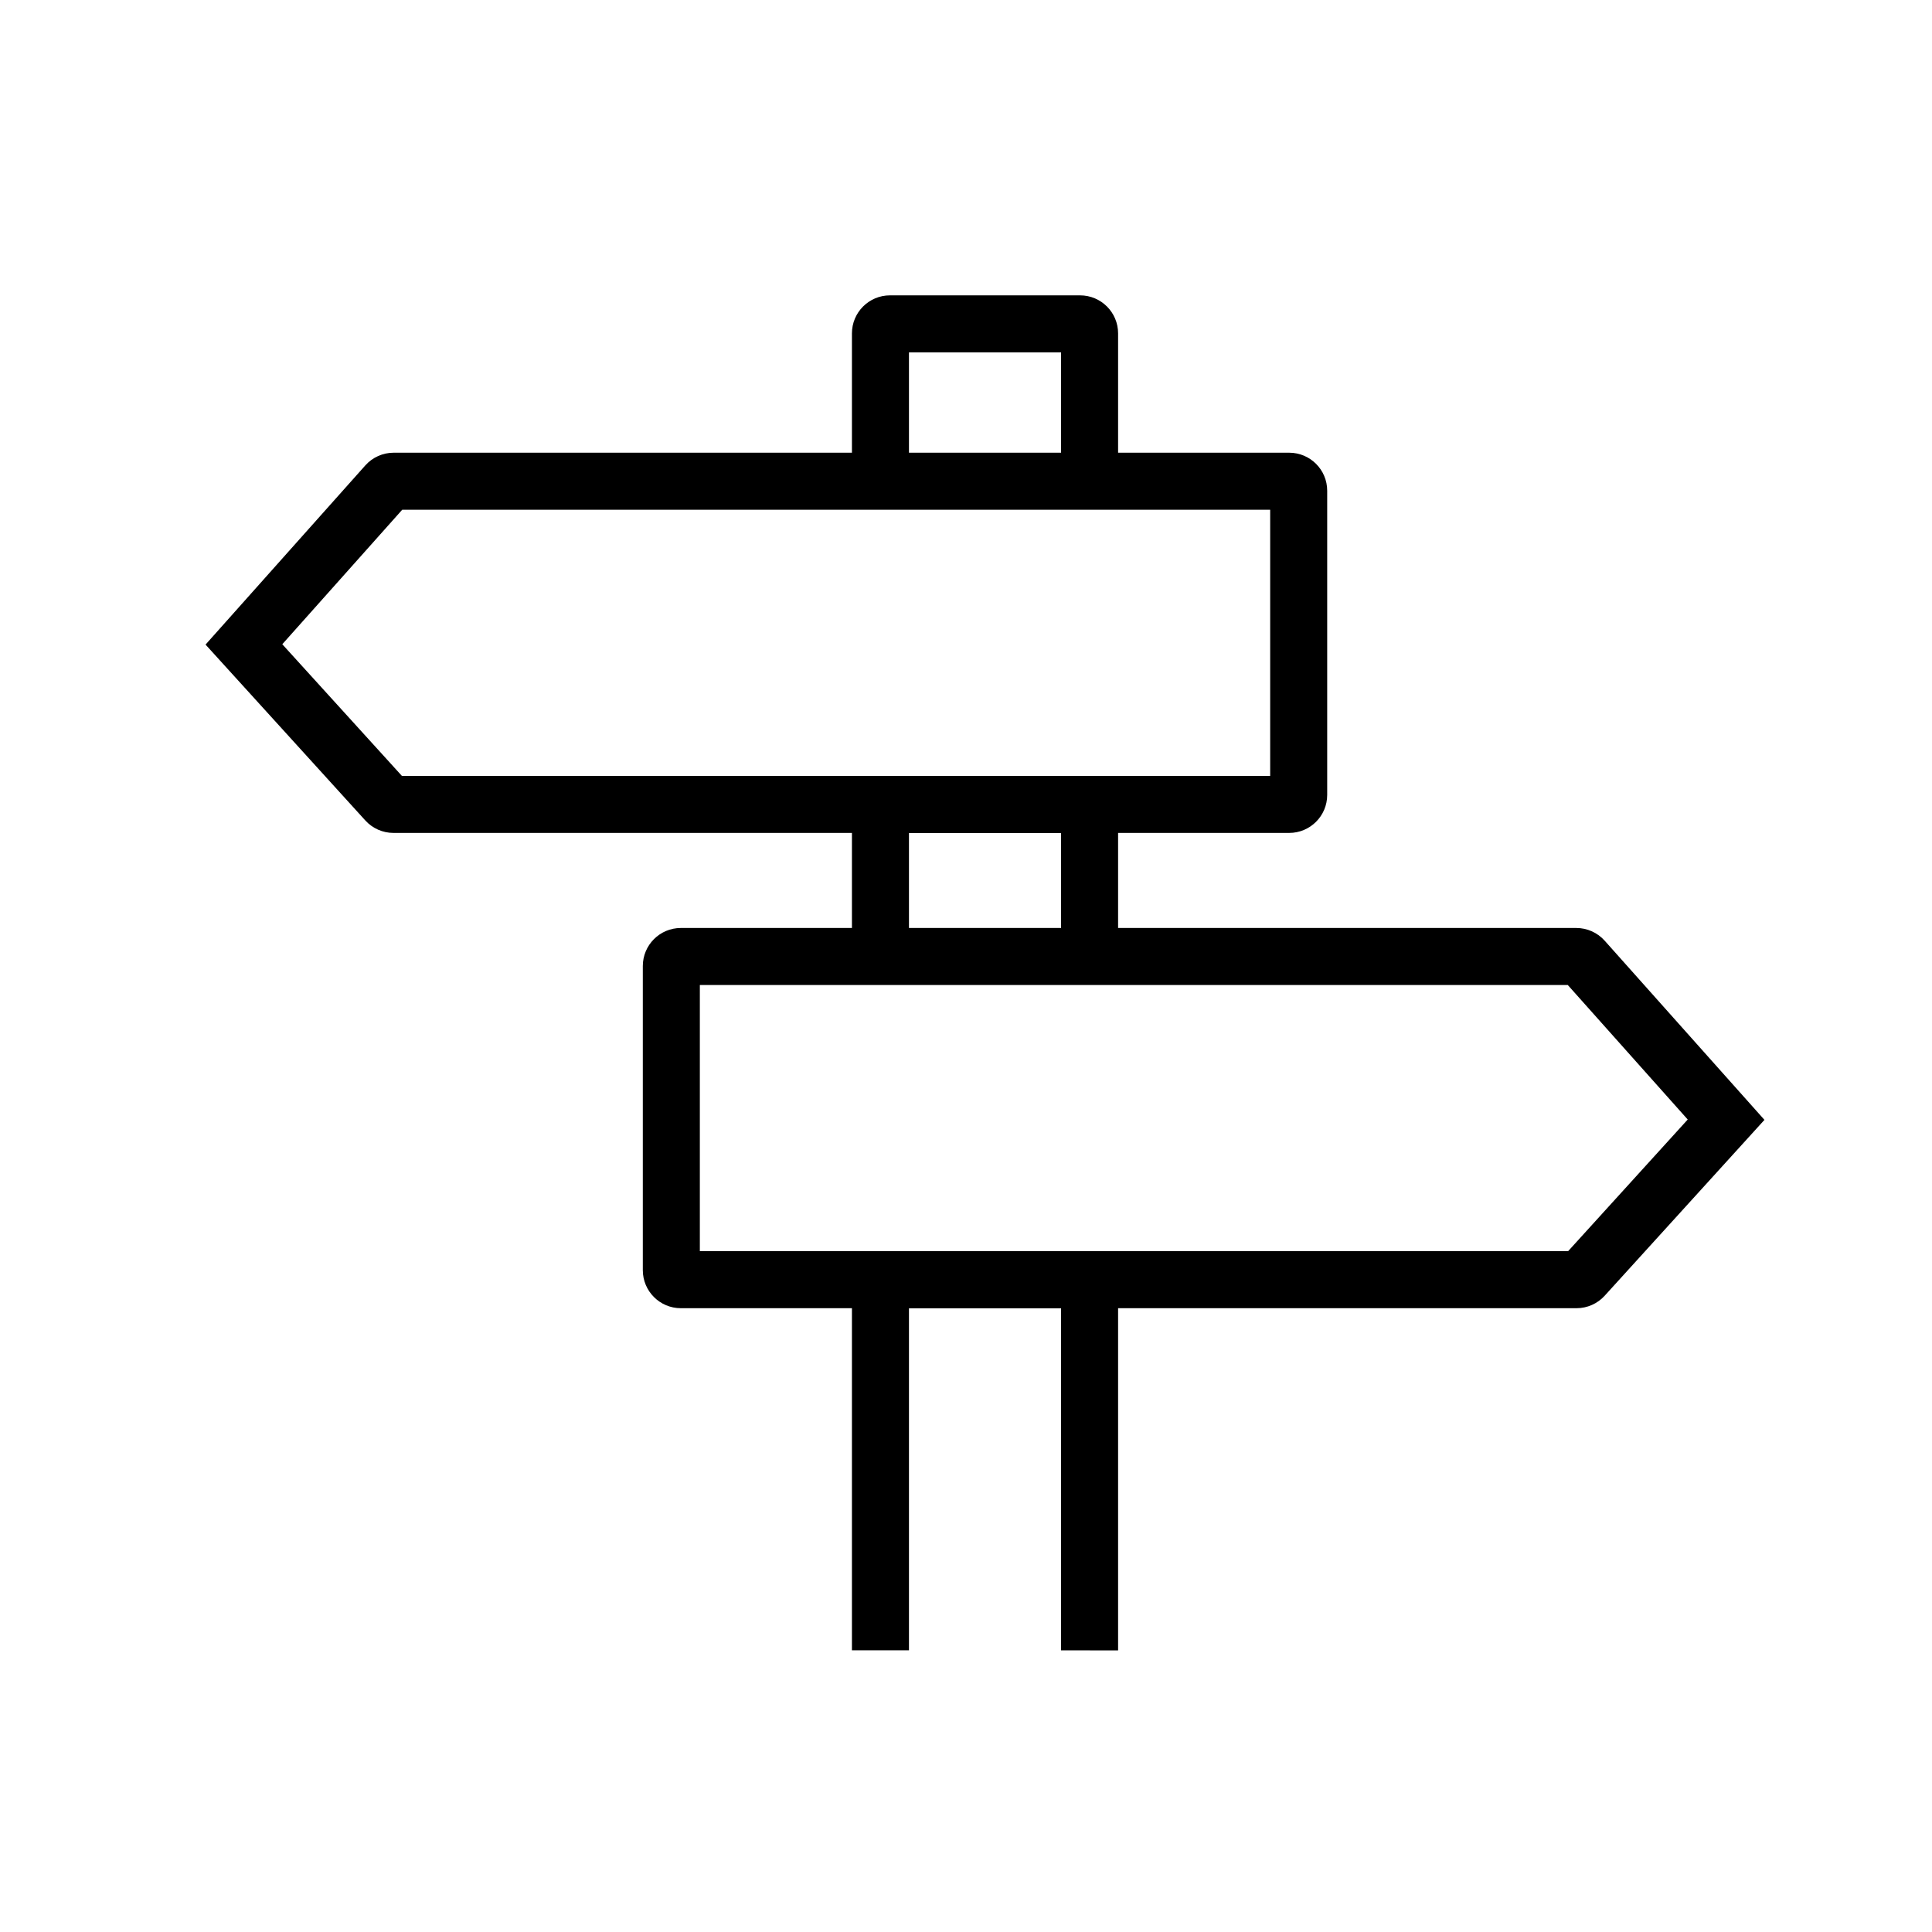 <?xml version="1.0" encoding="UTF-8"?>
<!-- Uploaded to: SVG Repo, www.svgrepo.com, Generator: SVG Repo Mixer Tools -->
<svg fill="#000000" width="800px" height="800px" version="1.1" viewBox="144 144 512 512" xmlns="http://www.w3.org/2000/svg">
 <g>
  <path d="m425.19 364.73v30.227l15.117 0.004v-35.266c0-5.566-4.512-10.078-10.078-10.078h-50.379c-5.566 0-10.078 4.512-10.078 10.078v35.242l15.113 0.004v-30.211z"/>
  <path d="m425.19 490.68v90.68l15.117 0.008v-95.727c0-5.562-4.512-10.074-10.078-10.074h-50.379c-5.566 0-10.078 4.512-10.078 10.074v95.703l15.113 0.004v-90.668z"/>
  <path d="m425.19 237.39v35.262l15.117 0.004v-40.305c0-5.566-4.512-10.078-10.078-10.078h-50.379c-5.566 0-10.078 4.512-10.078 10.078v40.281l15.113 0.004v-35.246z"/>
  <path d="m250.59 279.09-31.781 35.641 31.699 34.891h230.1v-70.531zm-2.258-15.117h237.31c5.566 0 10.078 4.512 10.078 10.078v80.609c0 5.562-4.512 10.074-10.078 10.074h-237.37c-2.84 0-5.547-1.195-7.457-3.301l-42.344-46.609 42.336-47.48c1.91-2.144 4.648-3.371 7.519-3.371z"/>
  <path d="m559.48 405.04 31.785 35.645-31.699 34.891h-230.1v-70.535zm2.258-15.113h-237.31c-5.562 0-10.074 4.512-10.074 10.078v80.609c0 5.562 4.512 10.074 10.074 10.074h237.37c2.84 0 5.547-1.199 7.457-3.301l42.344-46.609-42.336-47.48c-1.914-2.144-4.648-3.371-7.523-3.371z"/>
 </g>
</svg>